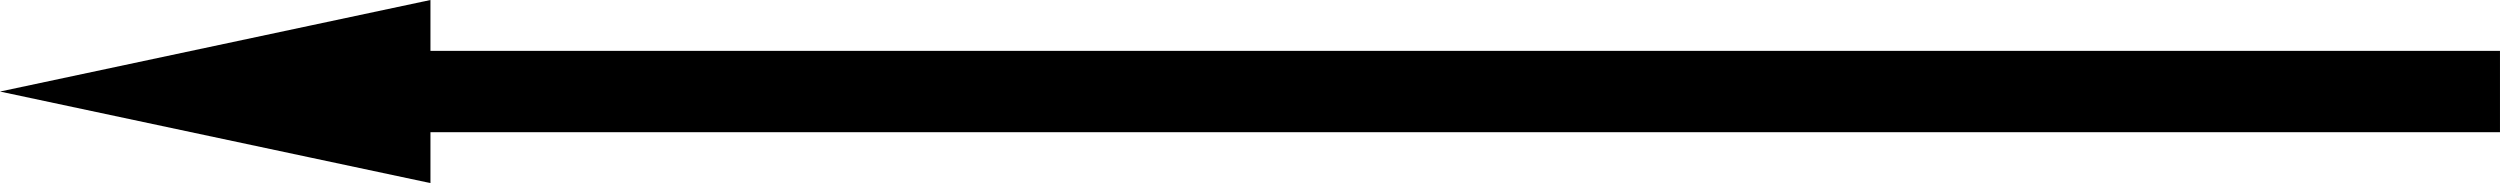 <svg xmlns="http://www.w3.org/2000/svg" width="122.894" height="9" viewBox="0 0 122.894 9"><g transform="translate(-117.488 -717.5)"><g transform="translate(117.488 726.5) rotate(-90)"><path d="M 8.382 20.66 L 0.618 20.66 L 4.5 2.404 L 8.382 20.66 Z" stroke="none"/><path d="M 4.5 4.807 L 1.235 20.16 L 7.765 20.16 L 4.5 4.807 M 4.5 3.814697265625e-06 L 9 21.16 L 0 21.16 L 4.5 3.814697265625e-06 Z" stroke="none" fill="#000"/></g><path d="M0,112.314V0" transform="translate(128.067 722) rotate(-90)" fill="none" stroke="#000" stroke-width="4"/></g></svg>